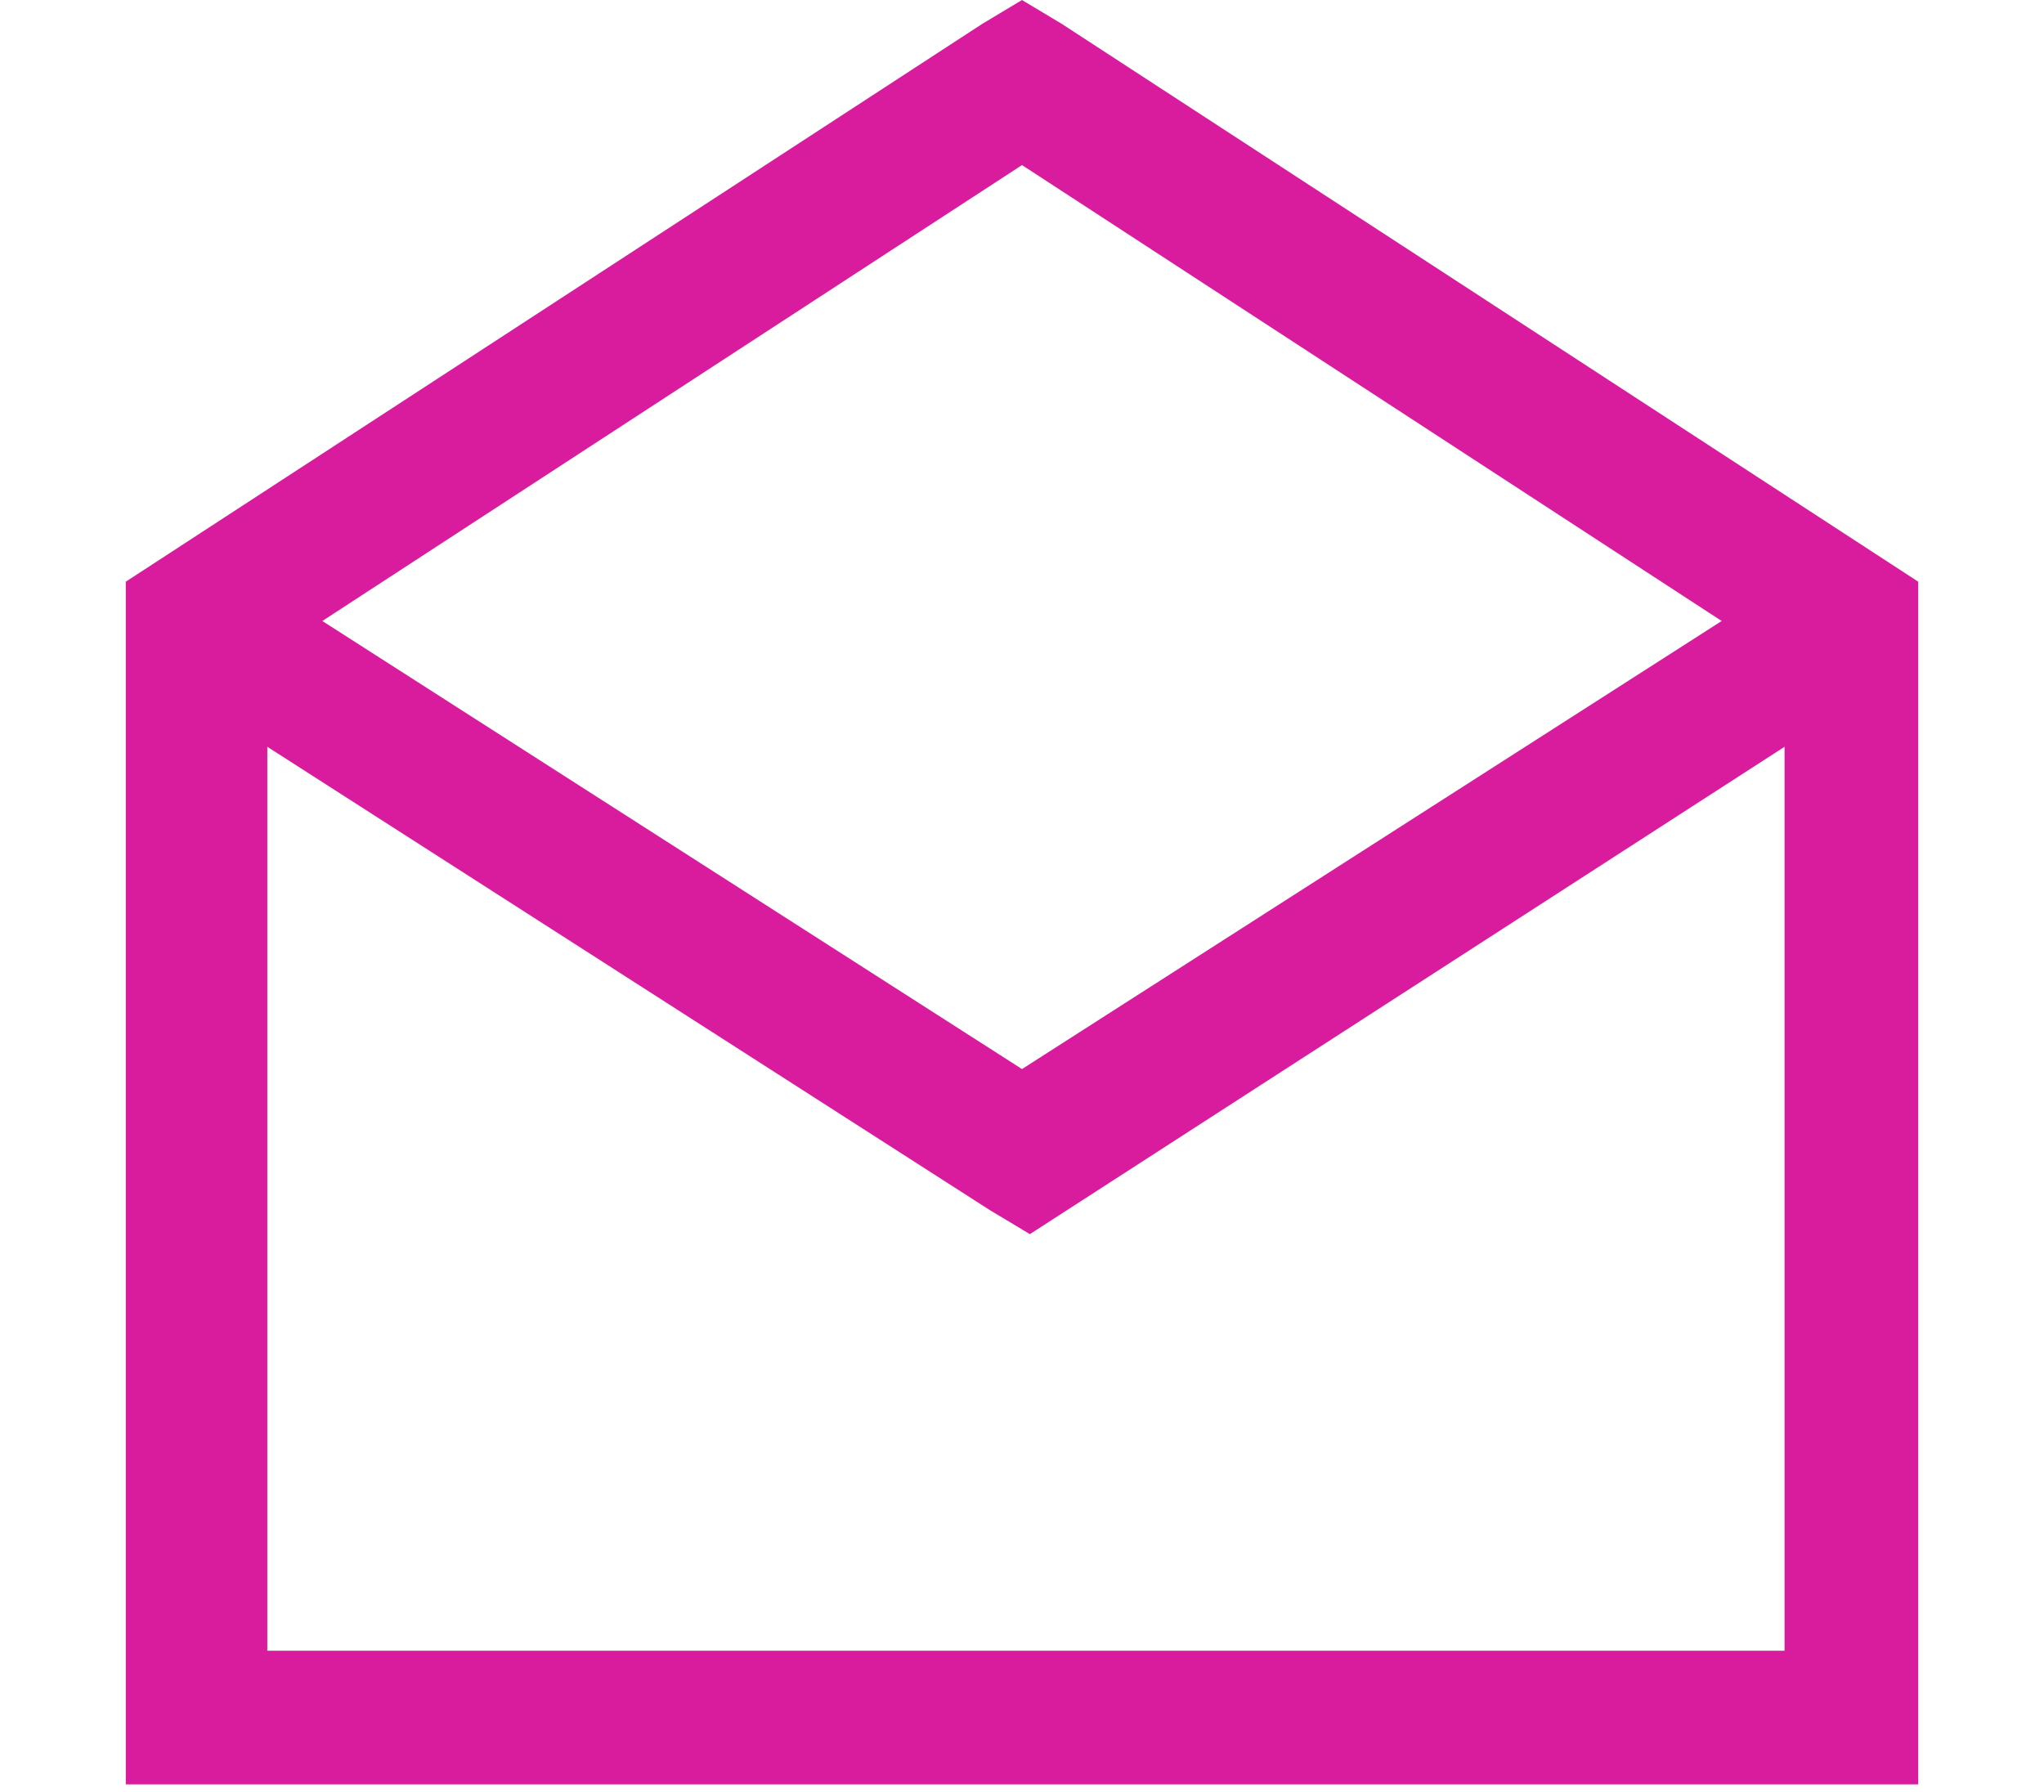 <?xml version="1.0" encoding="UTF-8"?> <!-- Generator: Adobe Illustrator 21.1.0, SVG Export Plug-In . SVG Version: 6.00 Build 0) --> <svg xmlns="http://www.w3.org/2000/svg" xmlns:xlink="http://www.w3.org/1999/xlink" id="Layer_1" x="0px" y="0px" viewBox="0 0 26 22.8" style="enable-background:new 0 0 26 22.8;" xml:space="preserve"> <style type="text/css"> .st0{fill:#D91C9D;} </style> <path class="st0" d="M13,0l-0.5,0.3L1.6,7.4v15.3h22.8V7.4L13.5,0.3L13,0z M13,2.1l8.9,5.8L13,13.6L4.1,7.9L13,2.1z M3.4,9.5 l9.2,5.9l0.5,0.3l9.6-6.2V21H3.4V9.5z"></path> </svg> 